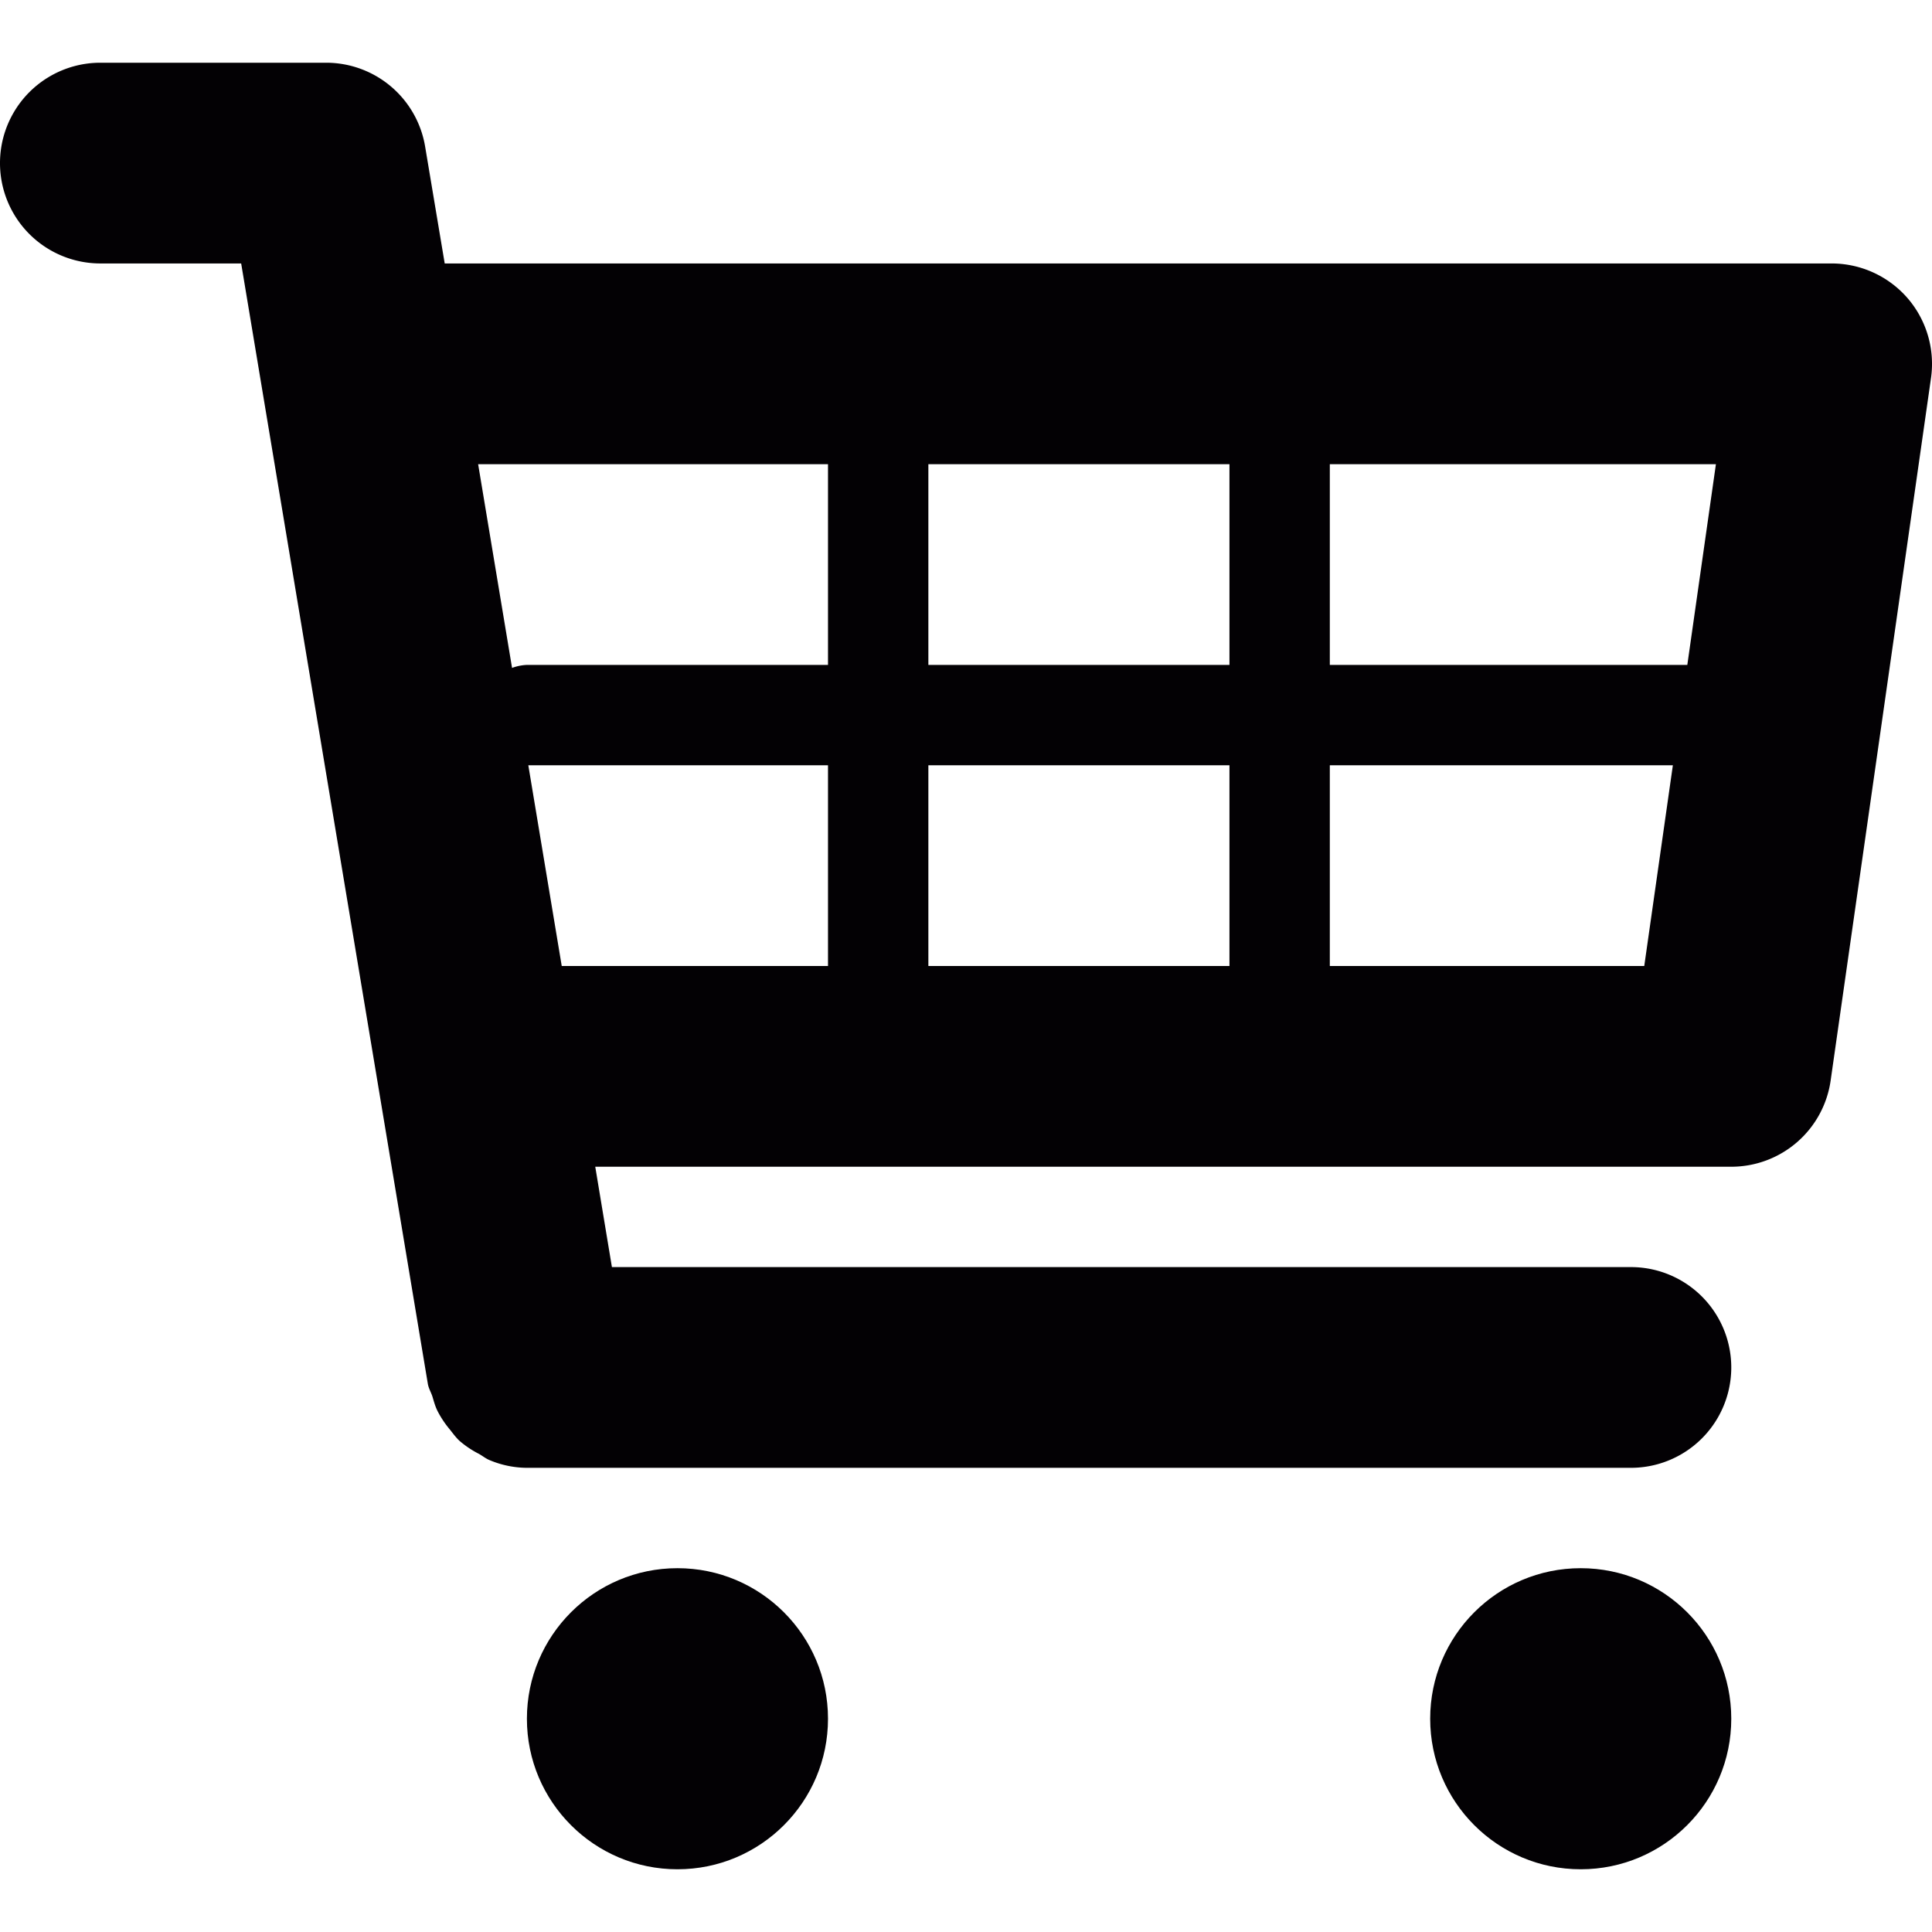 <svg xmlns="http://www.w3.org/2000/svg" viewBox="0 0 19.25 19.25"><g fill="#030104"><path d="M19.006 2.97a1.003 1.003 0 0 0-.756-.345H4.431l-.195-1.164A1 1 0 0 0 3.25.625H1a1 1 0 1 0 0 2h1.403l1.86 11.164c.008.045.031.082.045.124.016.053.029.103.054.151a.982.982 0 0 0 .12.179c.031.039.059.078.095.112a.96.96 0 0 0 .193.13c.038.021.071.049.112.065a.97.97 0 0 0 .367.075H16.25a1 1 0 1 0 0-2H6.097l-.166-1H17.25a1 1 0 0 0 .99-.858l1-7a1.002 1.002 0 0 0-.234-.797zm-1.909 1.655l-.285 2H13.25v-2h3.847zm-4.847 0v2h-3v-2h3zm0 3v2h-3v-2h3zm-4-3v2h-3a.481.481 0 0 0-.148.03l-.338-2.03H8.25zm-2.986 3H8.25v2H5.597l-.333-2zm7.986 2v-2h3.418l-.285 2H13.25z"/><circle cx="6.75" cy="17.125" r="1.5"/><circle cx="15.75" cy="17.125" r="1.5"/></g></svg>